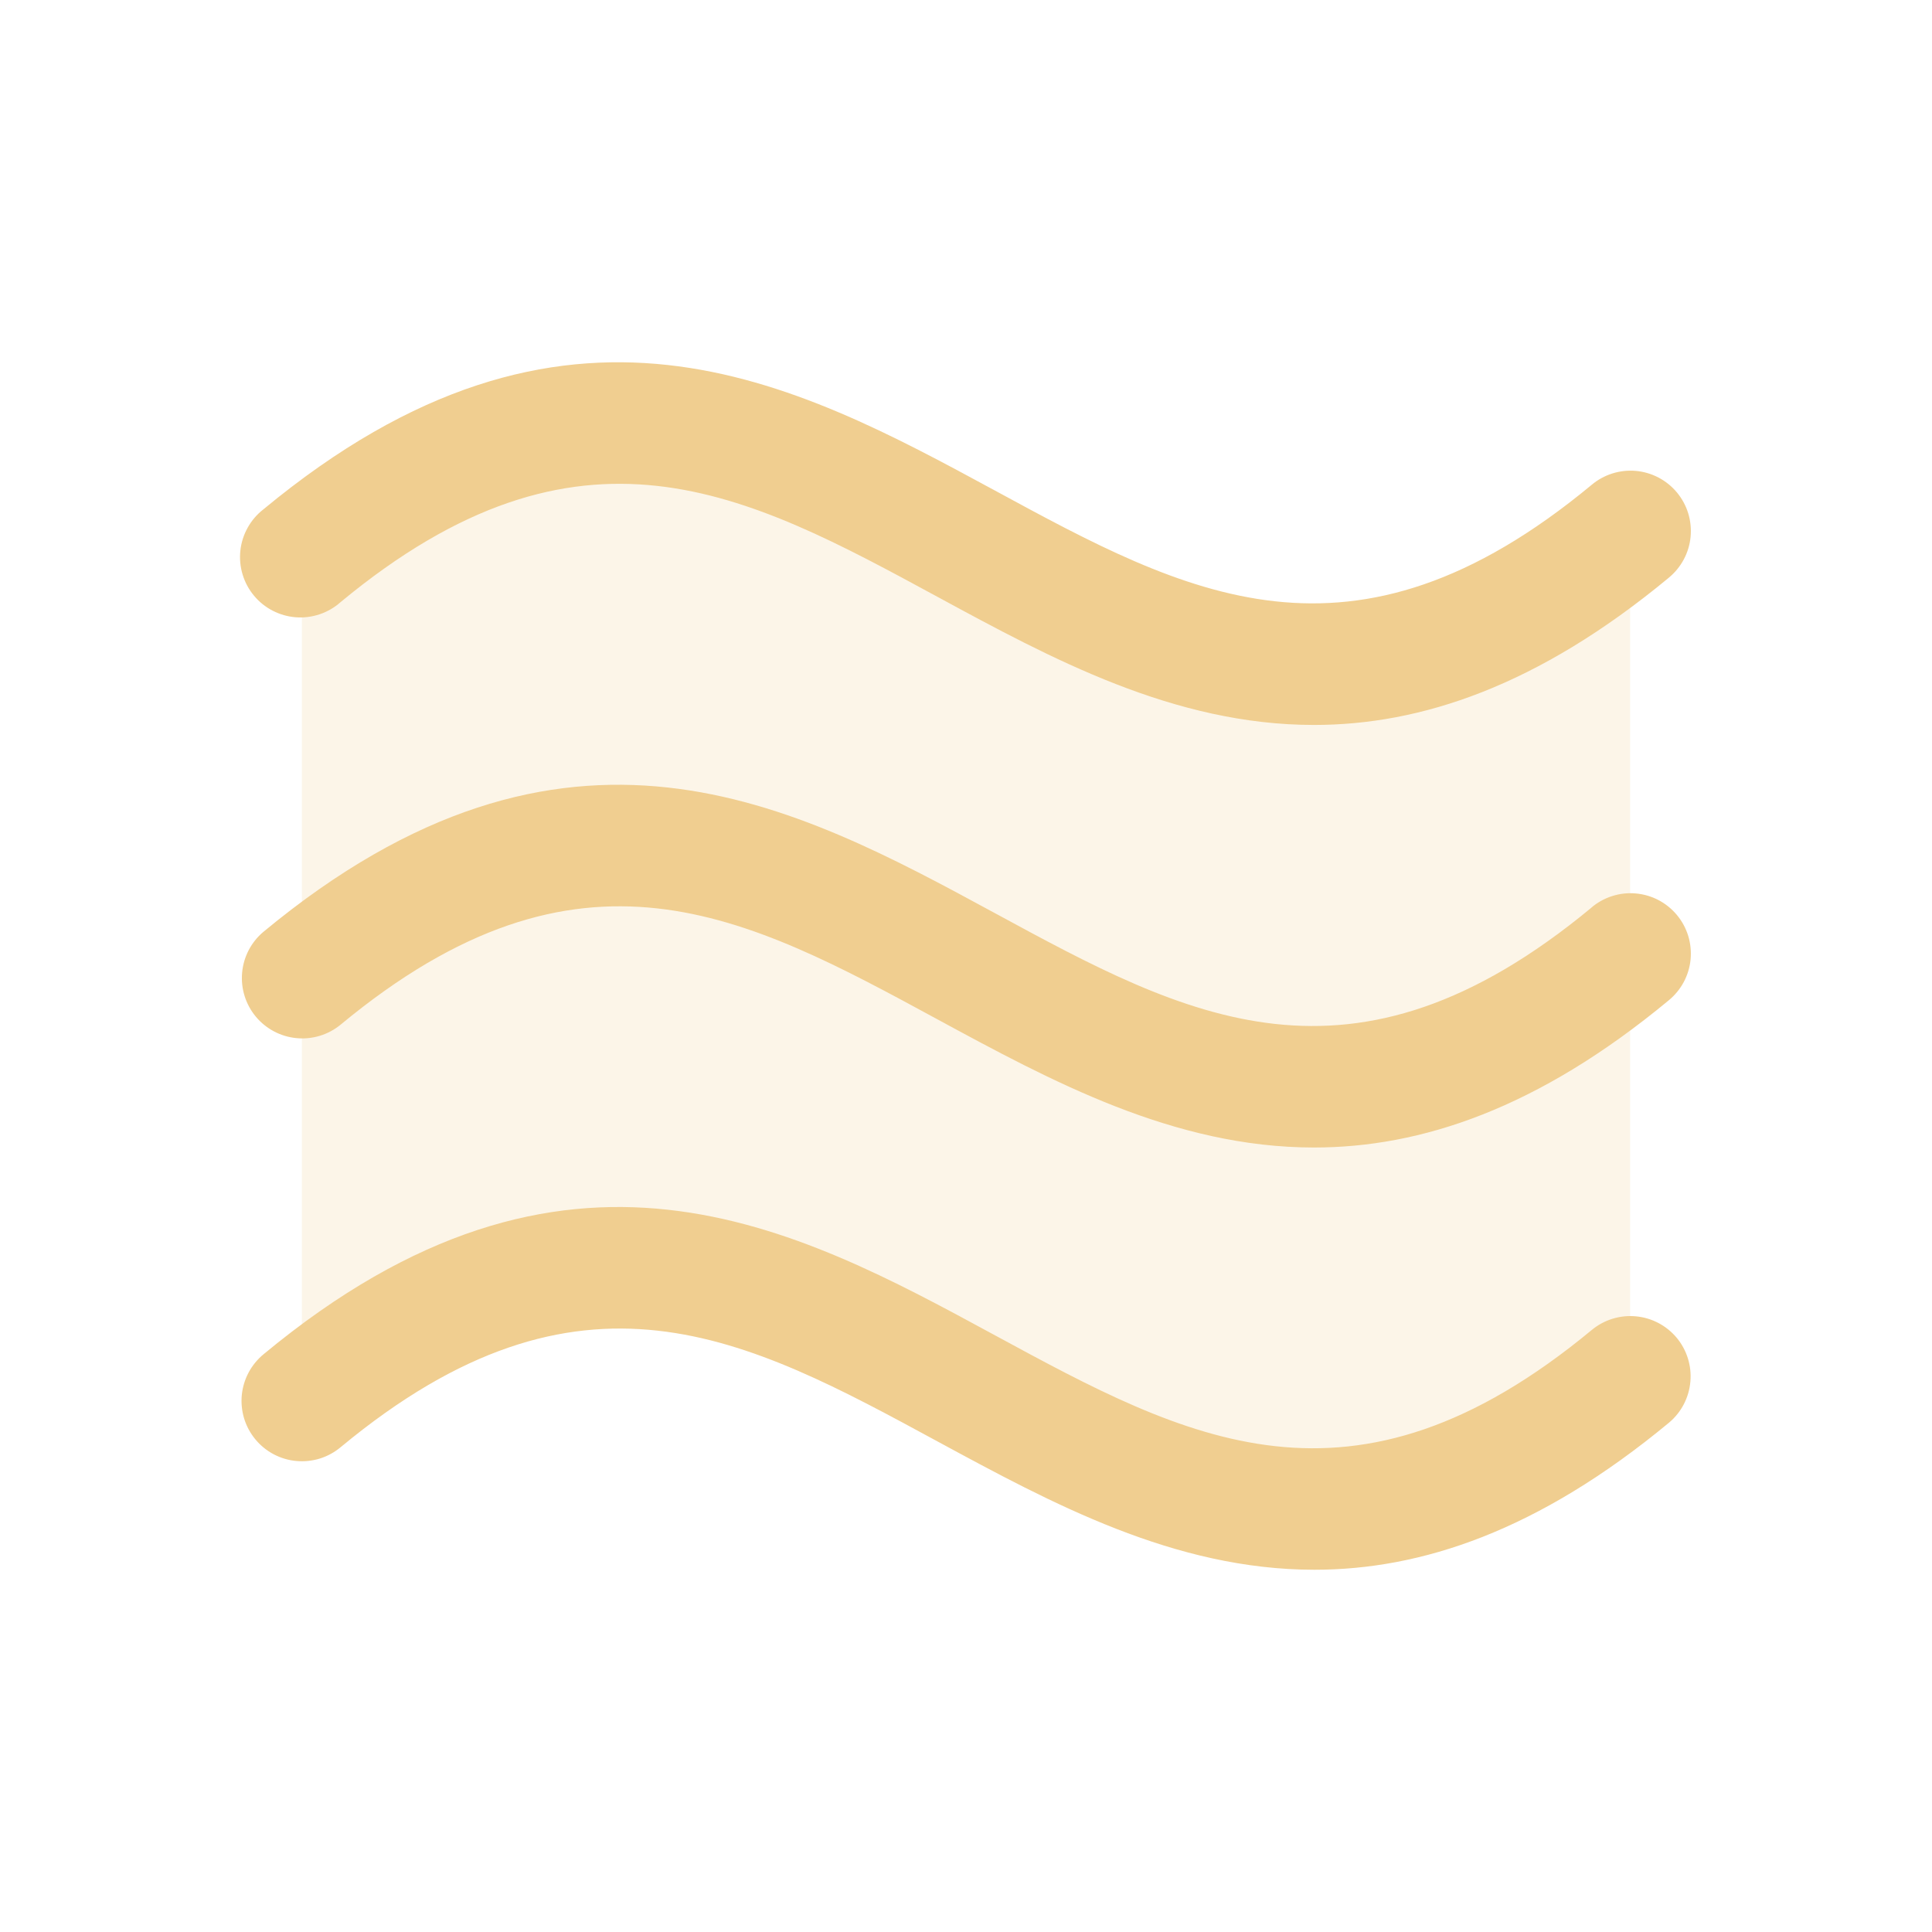 <svg width="60" height="60" viewBox="0 0 60 60" fill="none" xmlns="http://www.w3.org/2000/svg">
<path opacity="0.2" d="M50.625 16.498V42.748C33.75 56.737 26.25 29.512 9.375 43.502V17.252C26.25 3.263 33.75 30.488 50.625 16.498Z" fill="#F0CE90"/>
<path d="M52.069 41.543C52.387 41.924 52.541 42.416 52.496 42.91C52.453 43.404 52.215 43.861 51.835 44.18C47.766 47.552 44.133 48.75 40.819 48.75C36.464 48.75 32.658 46.683 29.117 44.766C23.175 41.541 18.045 38.756 10.585 44.939C10.395 45.099 10.177 45.219 9.941 45.294C9.705 45.368 9.456 45.395 9.21 45.373C8.963 45.352 8.724 45.281 8.504 45.166C8.285 45.051 8.091 44.894 7.933 44.703C7.775 44.513 7.656 44.293 7.583 44.057C7.511 43.82 7.486 43.572 7.509 43.325C7.533 43.079 7.606 42.84 7.722 42.622C7.839 42.404 7.998 42.211 8.189 42.054C17.604 34.254 24.671 38.088 30.907 41.473C36.849 44.695 41.979 47.48 49.439 41.299C49.821 40.985 50.312 40.834 50.804 40.88C51.297 40.925 51.751 41.164 52.069 41.543ZM49.428 28.184C41.967 34.367 36.837 31.582 30.895 28.357C24.659 24.975 17.592 21.141 8.178 28.941C7.799 29.26 7.563 29.715 7.519 30.208C7.475 30.701 7.628 31.191 7.944 31.572C8.26 31.952 8.714 32.193 9.206 32.24C9.698 32.288 10.19 32.139 10.573 31.826C18.033 25.643 23.163 28.427 29.105 31.652C32.646 33.572 36.453 35.637 40.807 35.637C44.121 35.637 47.754 34.439 51.823 31.067C52.014 30.91 52.173 30.717 52.29 30.499C52.407 30.28 52.479 30.041 52.503 29.795C52.526 29.549 52.501 29.3 52.429 29.064C52.356 28.827 52.237 28.607 52.079 28.417C51.921 28.227 51.727 28.069 51.508 27.954C51.289 27.839 51.049 27.769 50.802 27.747C50.556 27.725 50.307 27.752 50.072 27.827C49.836 27.901 49.617 28.022 49.428 28.181V28.184ZM10.573 18.703C18.033 12.523 23.163 15.307 29.105 18.53C32.646 20.452 36.453 22.514 40.807 22.514C44.121 22.514 47.754 21.314 51.823 17.944C52.014 17.787 52.173 17.594 52.29 17.376C52.407 17.158 52.479 16.919 52.503 16.672C52.526 16.426 52.501 16.177 52.429 15.941C52.356 15.704 52.237 15.485 52.079 15.294C51.921 15.104 51.727 14.947 51.508 14.832C51.289 14.717 51.049 14.646 50.802 14.624C50.556 14.602 50.307 14.63 50.072 14.704C49.836 14.779 49.617 14.899 49.428 15.059C41.967 21.241 36.837 18.457 30.895 15.232C24.659 11.855 17.592 8.02 8.178 15.82C7.979 15.975 7.814 16.167 7.692 16.387C7.569 16.606 7.492 16.848 7.465 17.098C7.438 17.348 7.461 17.6 7.534 17.841C7.606 18.081 7.726 18.305 7.887 18.498C8.048 18.692 8.245 18.851 8.469 18.966C8.692 19.081 8.936 19.151 9.187 19.17C9.437 19.189 9.689 19.157 9.927 19.077C10.165 18.997 10.385 18.87 10.573 18.703Z" fill="#F0CE90"/>
</svg>
